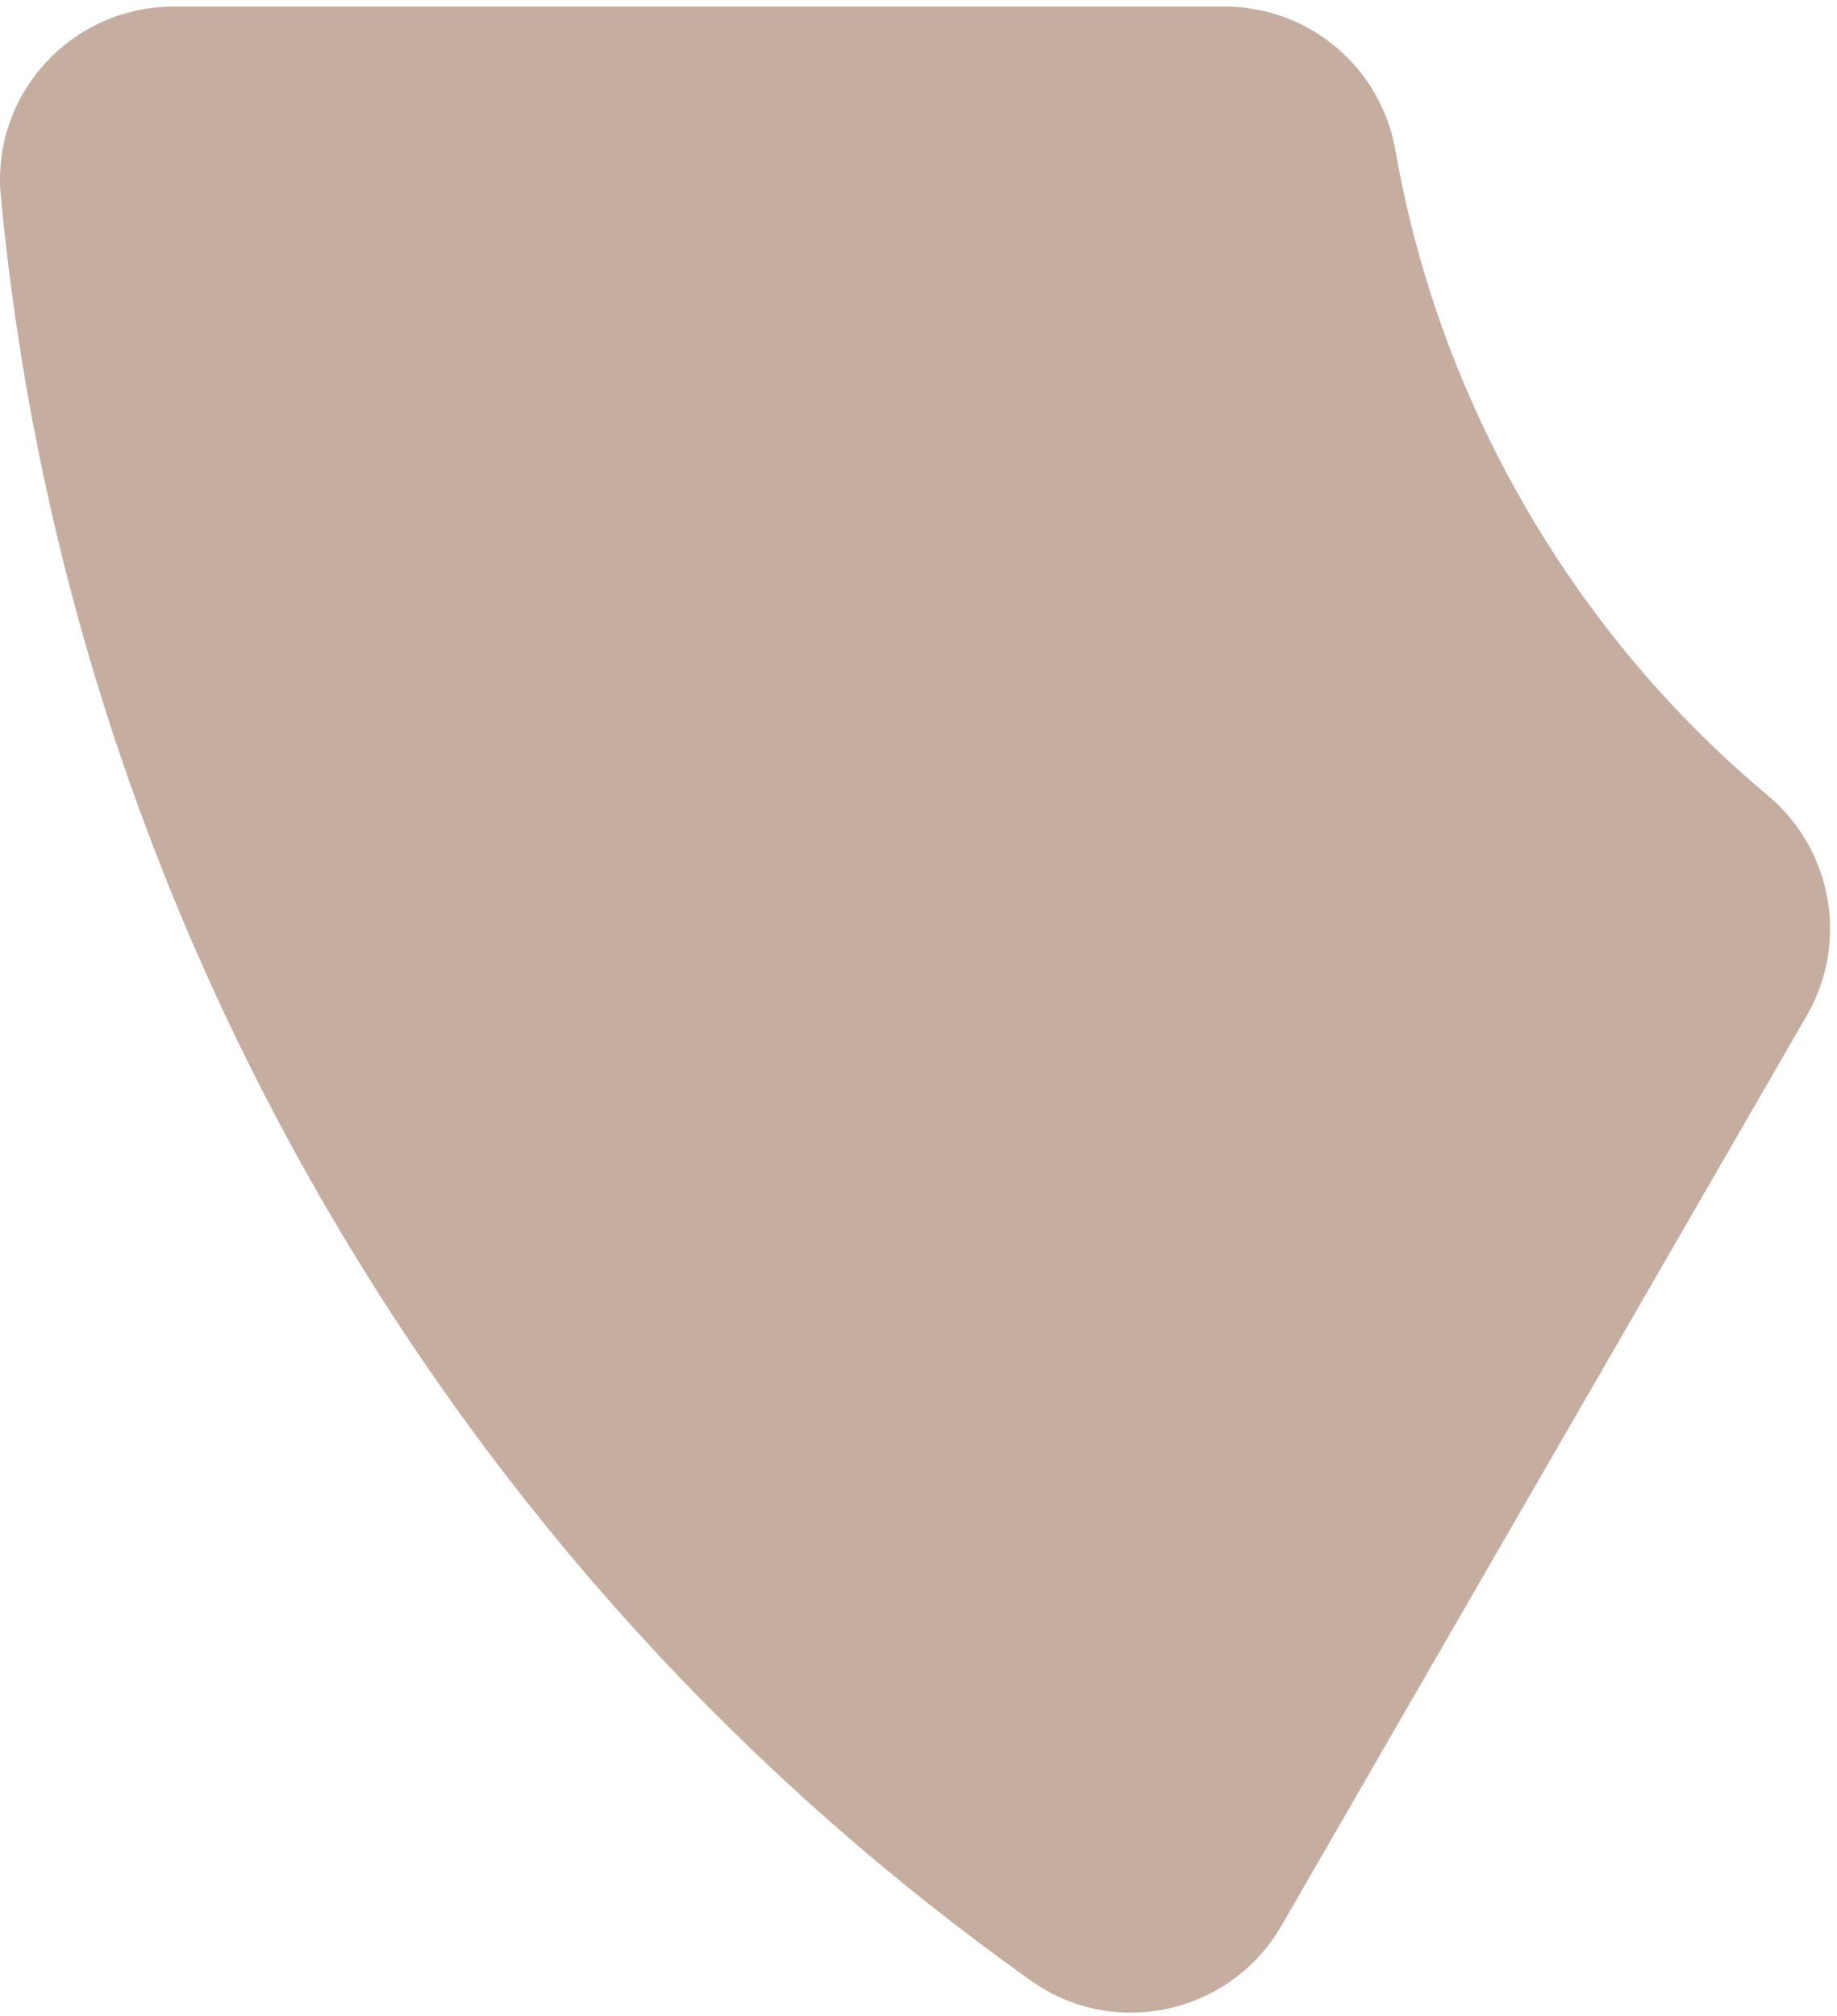 <?xml version="1.0" encoding="UTF-8"?> <svg xmlns="http://www.w3.org/2000/svg" width="237" height="260" viewBox="0 0 237 260" fill="none"> <path d="M233.109 130.974C238.549 121.544 236.419 109.594 228.069 102.604C215.839 92.374 205.149 79.864 196.709 65.234C188.269 50.604 182.769 35.104 180.029 19.394C178.159 8.674 168.869 0.844 157.979 0.844H22.419C9.259 0.844 -1.131 12.134 0.099 25.234C4.269 69.554 17.819 113.714 41.549 154.814C65.279 195.924 96.749 229.734 133.049 255.504C143.779 263.124 158.759 259.764 165.329 248.374L233.109 130.974Z" fill="#C5AD9F"></path> </svg> 